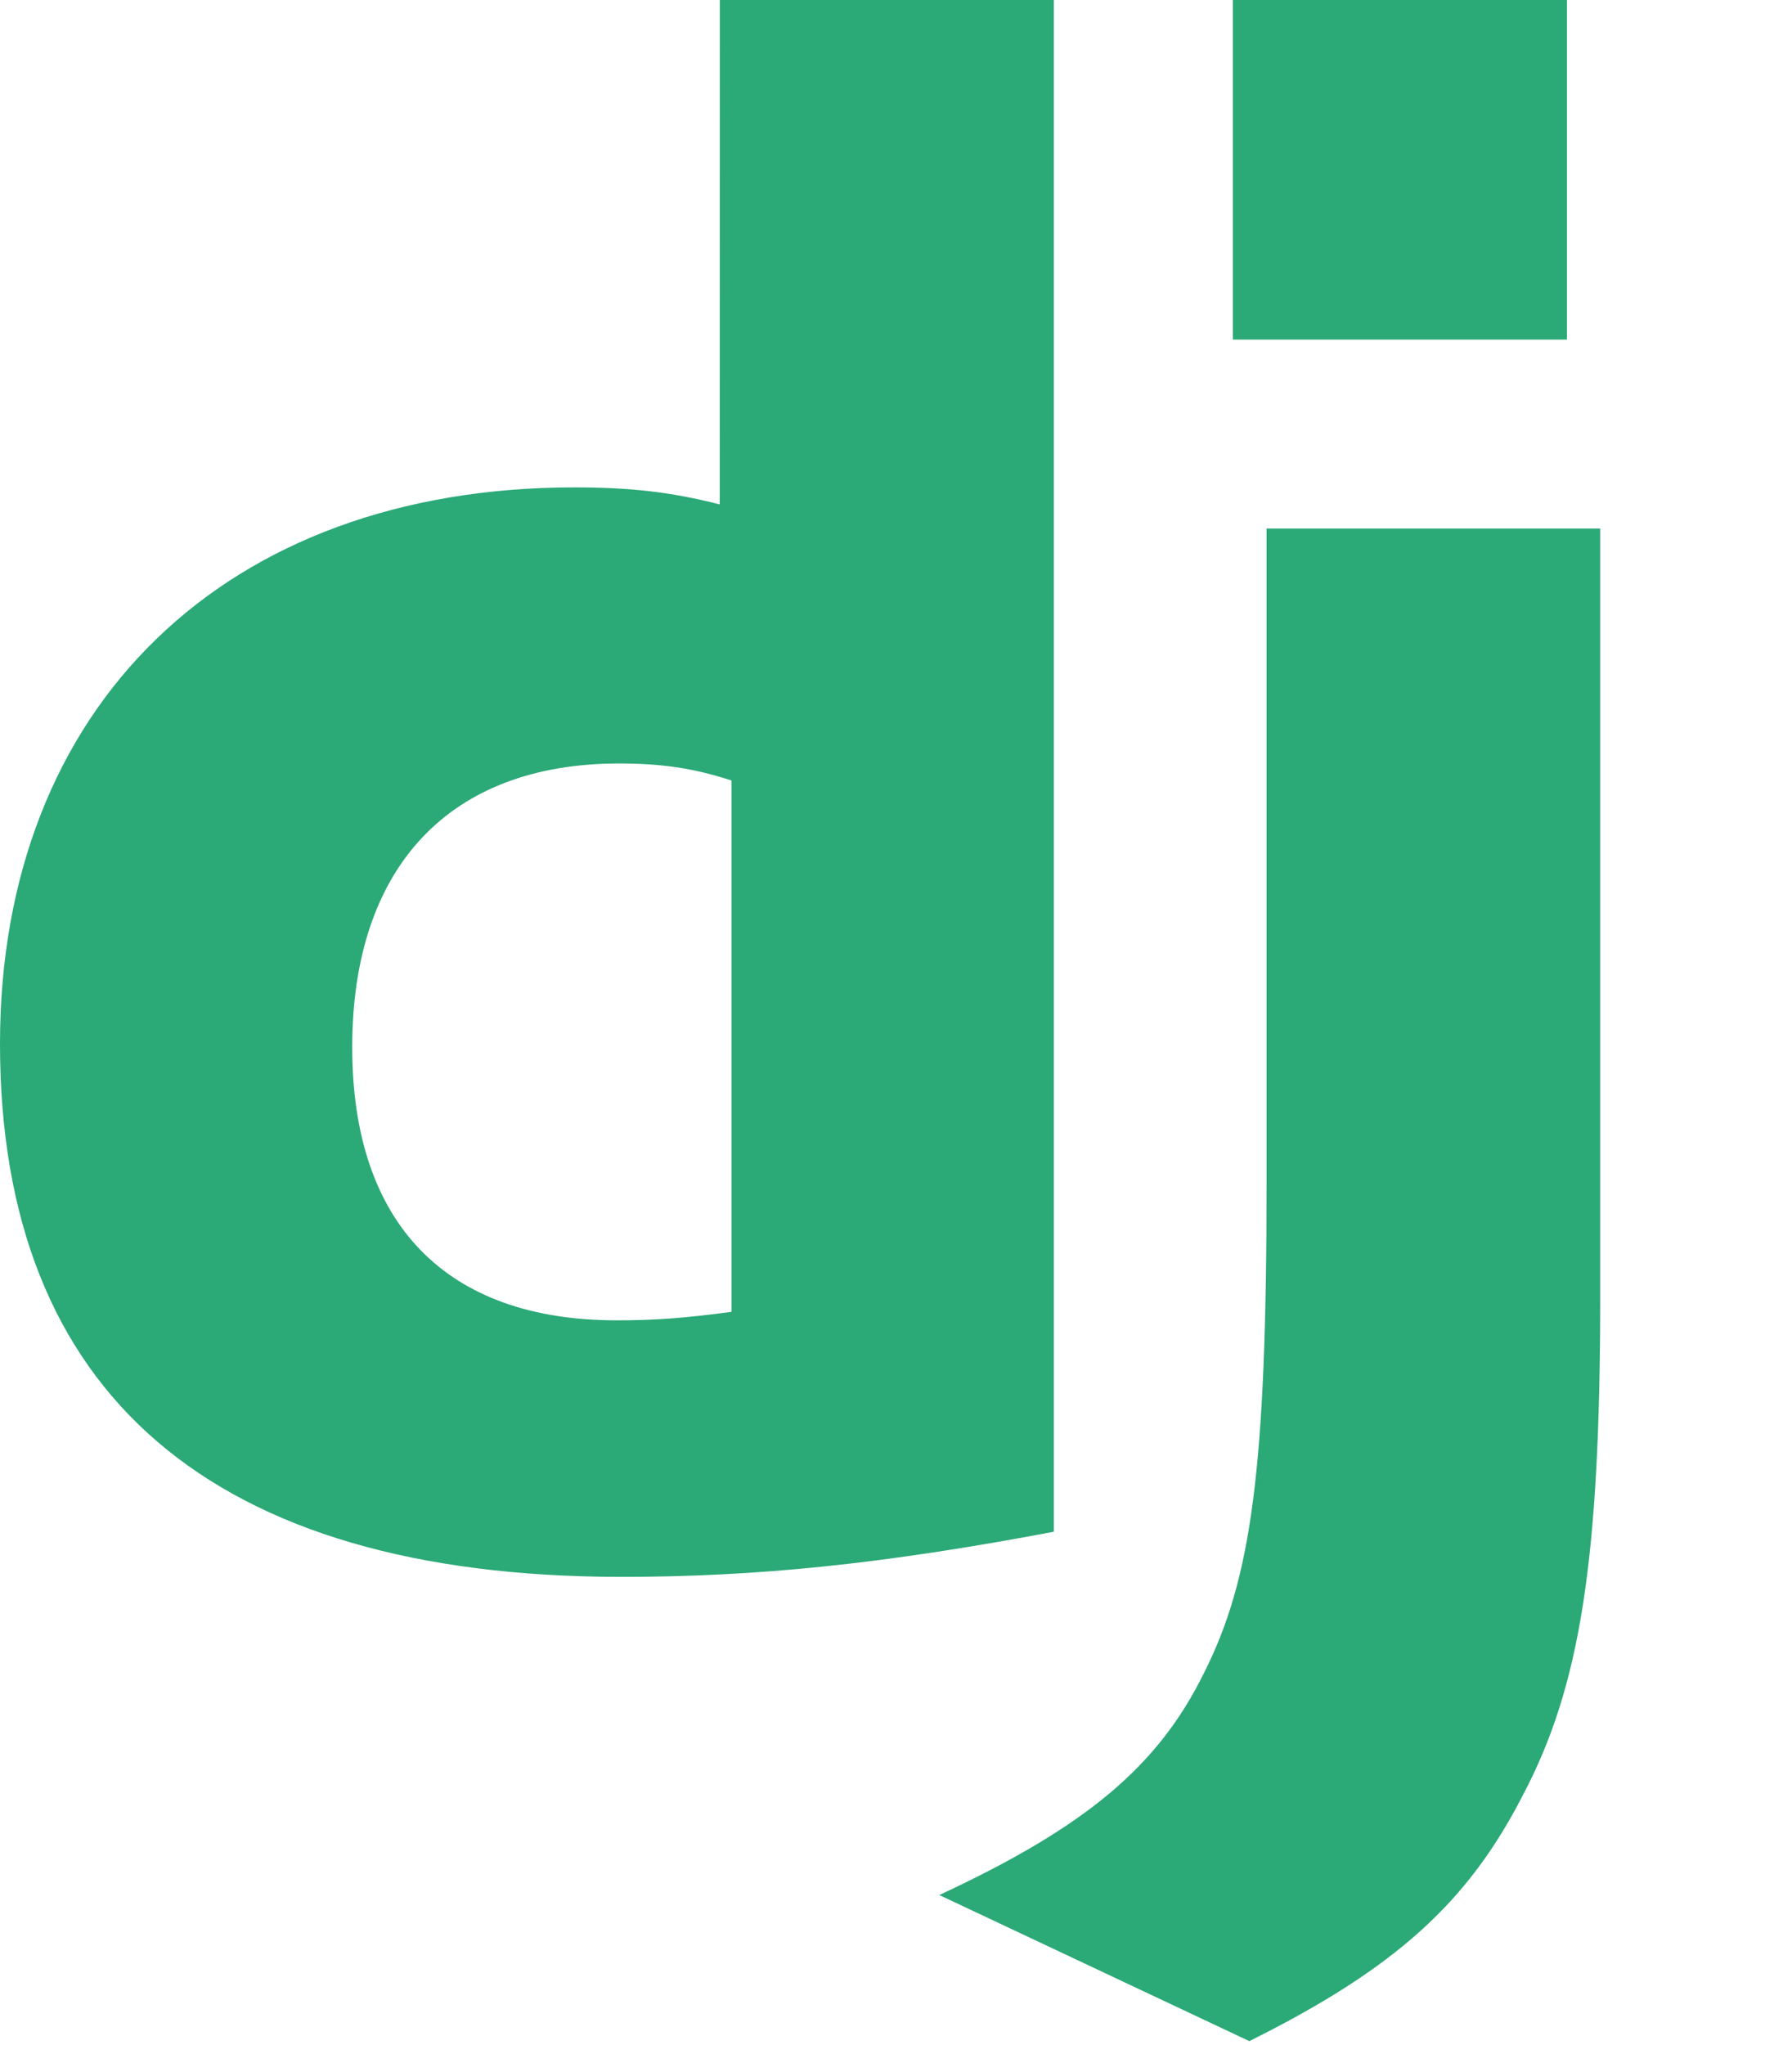 <?xml version="1.0" encoding="utf-8"?>
<!-- Generator: Adobe Illustrator 26.0.2, SVG Export Plug-In . SVG Version: 6.00 Build 0)  -->
<svg version="1.1" id="Layer_1" xmlns="http://www.w3.org/2000/svg" xmlns:xlink="http://www.w3.org/1999/xlink" x="0px" y="0px"
	 viewBox="0 0 2191.3 2500" style="enable-background:new 0 0 2191.3 2500;" xml:space="preserve">
<style type="text/css">
	.st0{fill:#2BA977;}
</style>
<g>
	<path class="st0" d="M880.2,0h408.5v1872.4c-209.3,39.6-363.3,55.2-530,55.2C259.7,1927.1,0,1704.2,0,1276
		c0-412.5,275.5-680.2,702.4-680.2c66.3,0,116.7,5.2,177.7,20.8L880.2,0L880.2,0z M894.5,954.1c-47.8-15.6-87.3-20.8-137.8-20.8
		c-206.6,0-326,126-326,346.9c0,215.1,114.1,333.8,323.4,333.8c45.2,0,82-2.5,140.4-10.4L894.5,954.1L894.5,954.1z"/>
	<path class="st0" d="M1956.8,646.1v937.5c0,322.9-24.2,478.1-95.2,612c-66.3,128.7-153.5,209.8-333.9,299.5l-379.1-178.6
		c180.3-83.8,267.6-157.9,323.4-270.9c58.4-115.6,76.8-249.4,76.8-601.5V646.1L1956.8,646.1L1956.8,646.1z M1507.6,0h408.5v415.1
		h-408.5V0z"/>
</g>
</svg>
